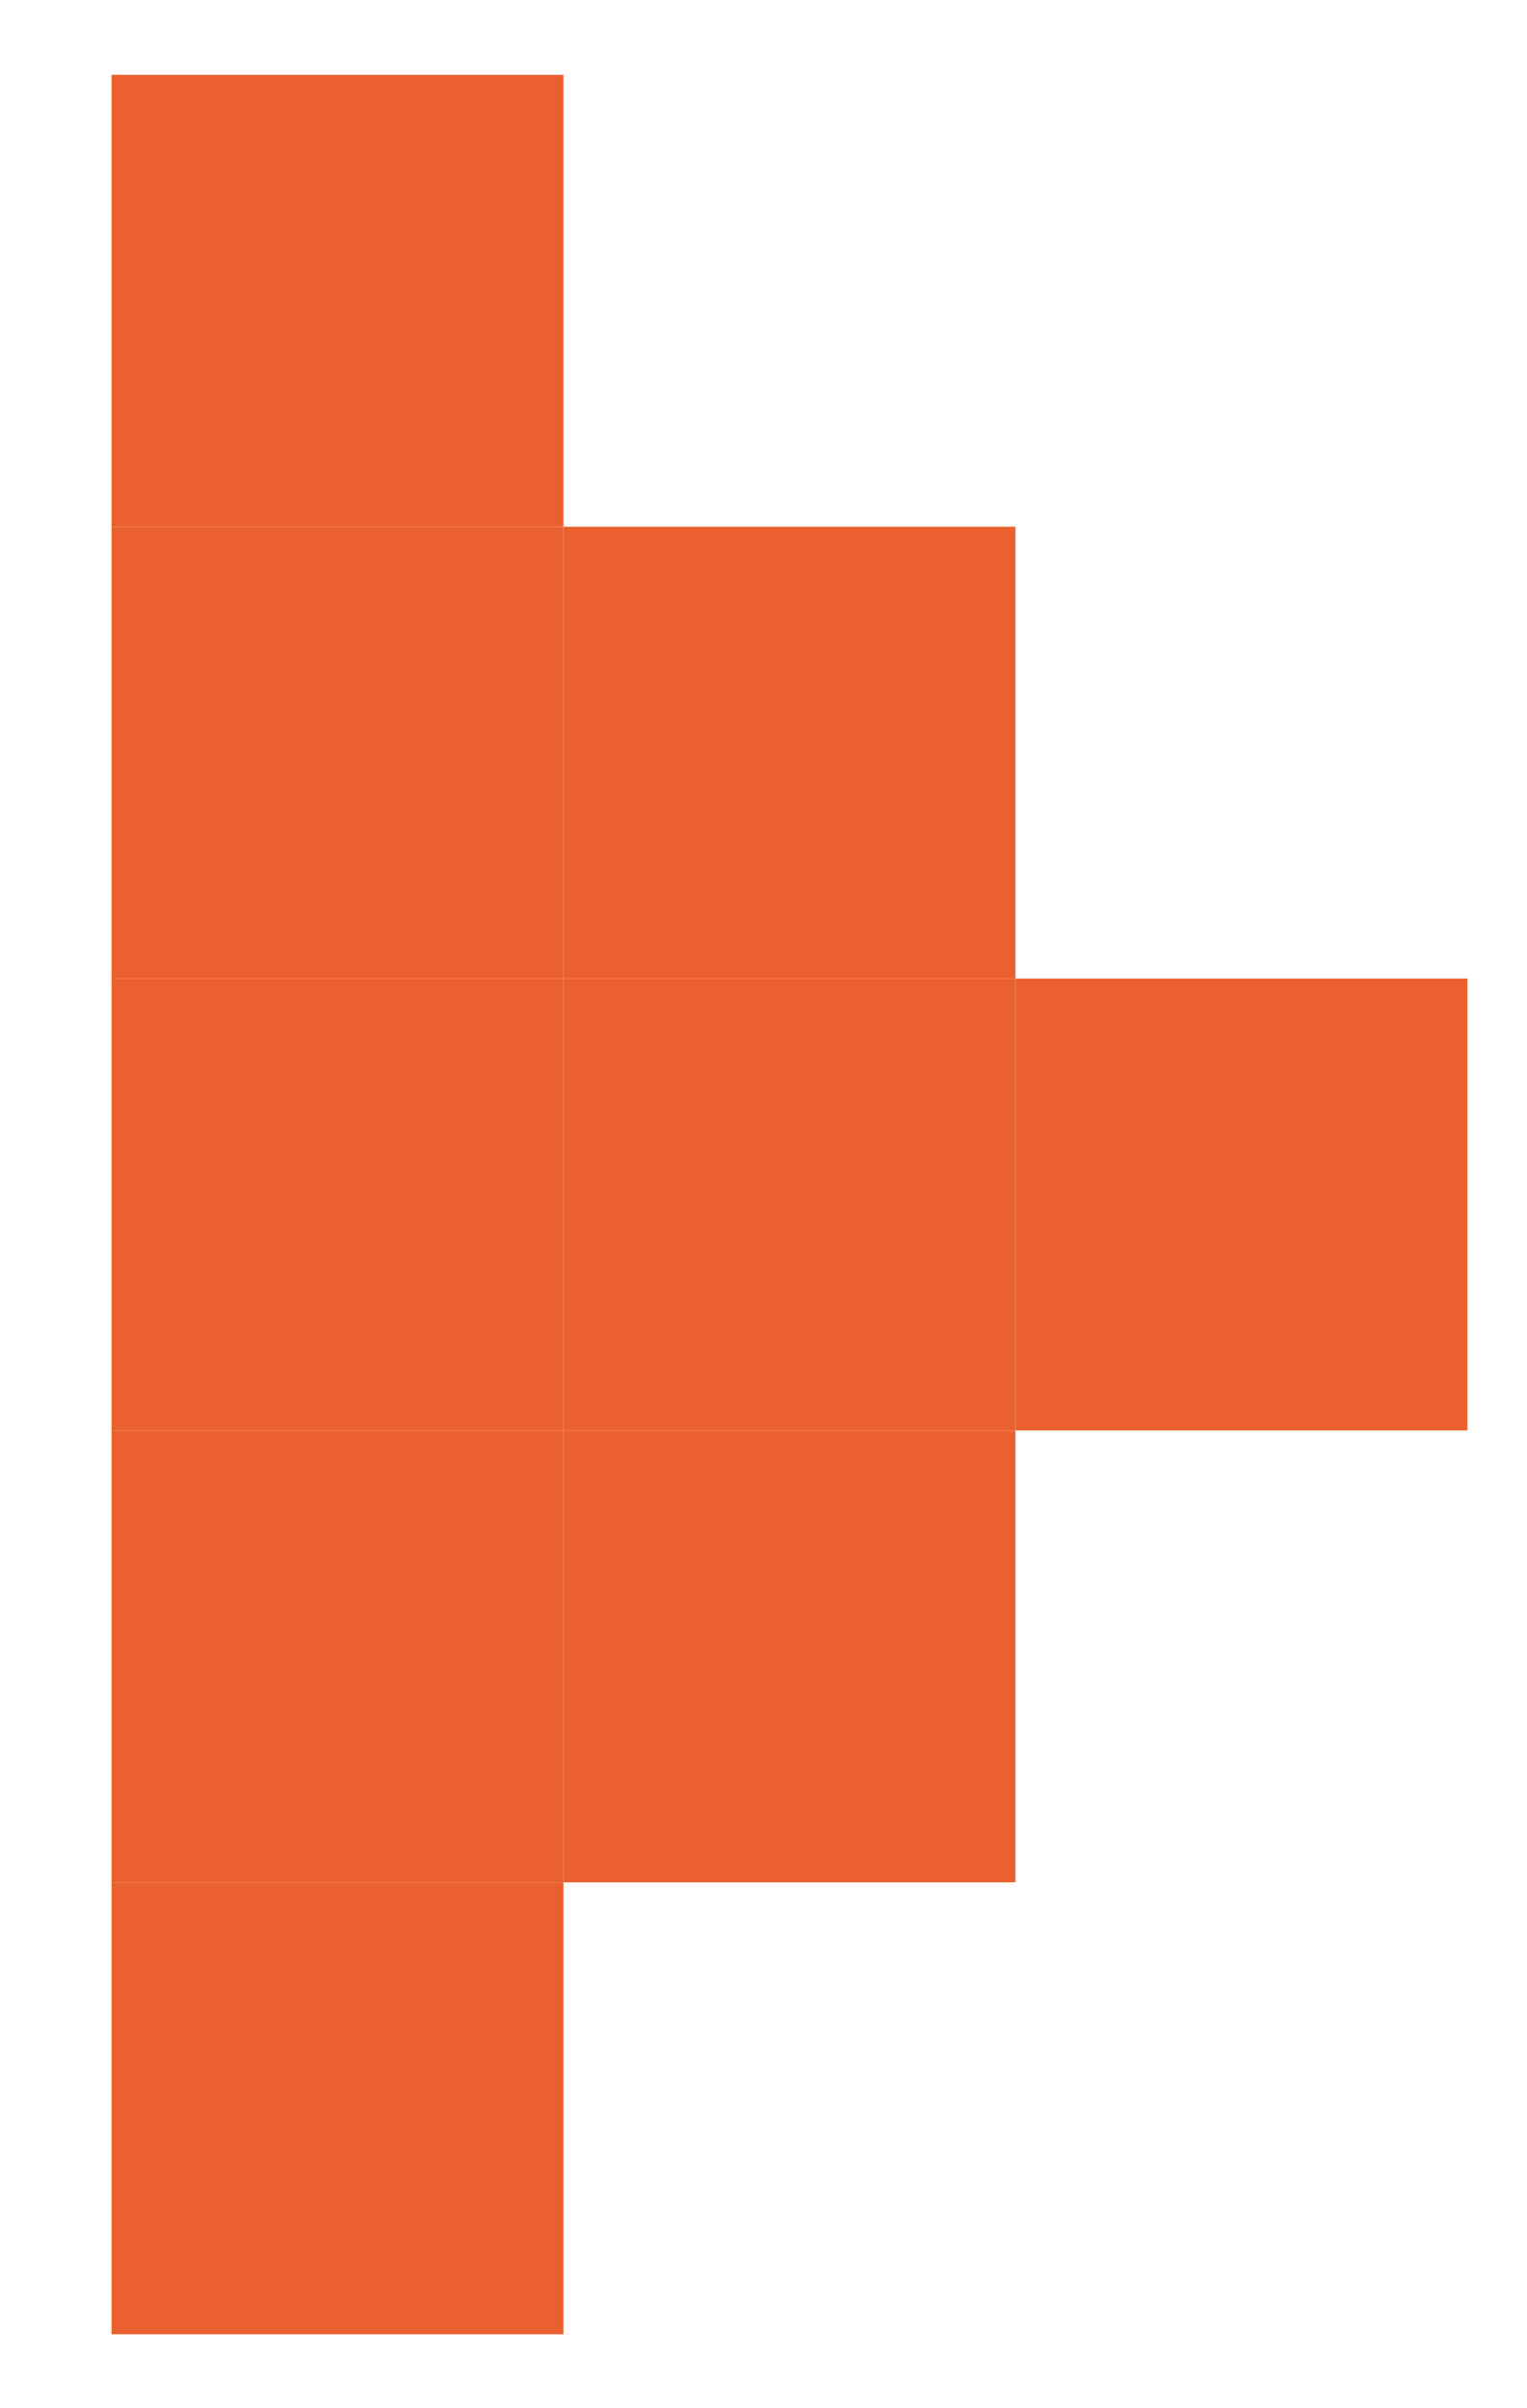 <?xml version="1.0" encoding="UTF-8"?> <!-- Generator: Adobe Illustrator 24.1.1, SVG Export Plug-In . SVG Version: 6.00 Build 0) --> <svg xmlns="http://www.w3.org/2000/svg" xmlns:xlink="http://www.w3.org/1999/xlink" id="Слой_1" x="0px" y="0px" viewBox="0 0 487 768" style="enable-background:new 0 0 487 768;" xml:space="preserve"> <style type="text/css"> .st0{fill:#EA602E;} </style> <rect x="35.57" y="23.87" class="st0" width="144.14" height="144.14"></rect> <rect x="35.57" y="168.01" class="st0" width="144.14" height="144.14"></rect> <rect x="179.71" y="168.01" class="st0" width="144.14" height="144.14"></rect> <rect x="35.57" y="312.15" class="st0" width="144.14" height="144.14"></rect> <rect x="35.57" y="456.29" class="st0" width="144.14" height="144.14"></rect> <rect x="179.71" y="312.15" class="st0" width="144.14" height="144.14"></rect> <rect x="323.86" y="312.15" class="st0" width="144.14" height="144.14"></rect> <rect x="179.71" y="456.29" class="st0" width="144.14" height="144.14"></rect> <rect x="35.57" y="600.44" class="st0" width="144.14" height="144.14"></rect> </svg> 